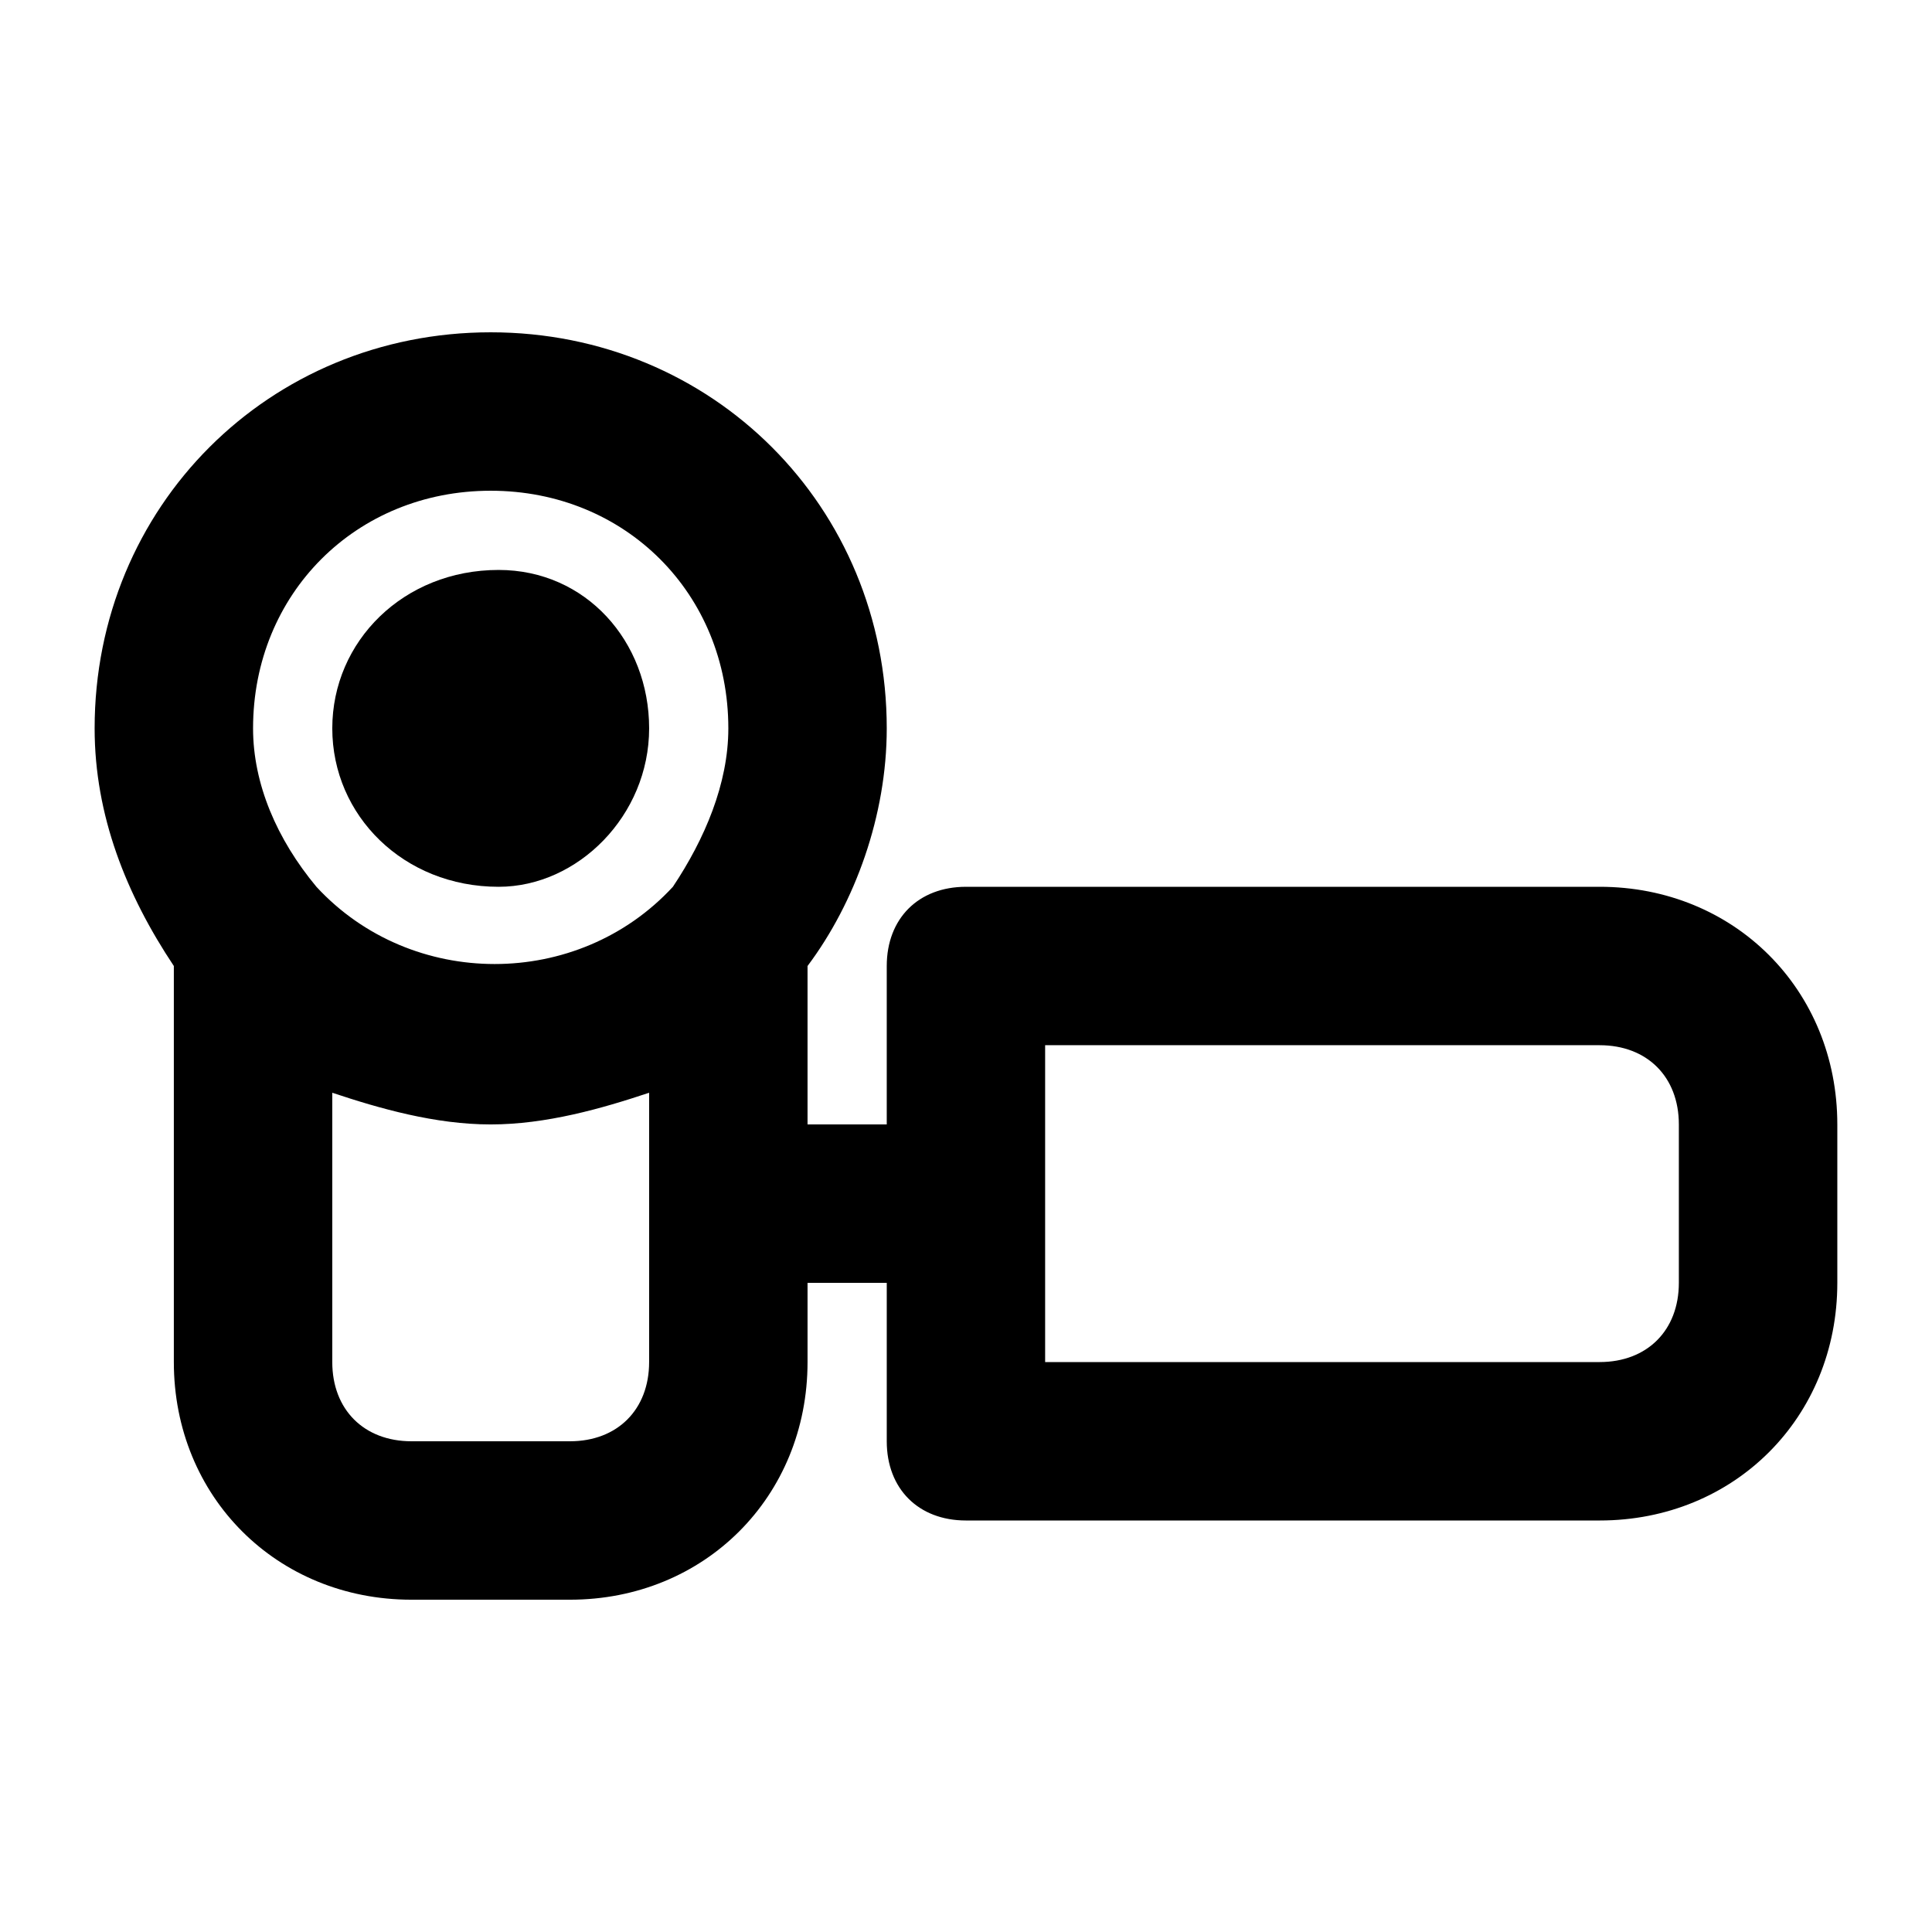 <?xml version="1.0" encoding="UTF-8"?>
<!-- Uploaded to: ICON Repo, www.svgrepo.com, Generator: ICON Repo Mixer Tools -->
<svg fill="#000000" width="800px" height="800px" version="1.1" viewBox="144 144 512 512" xmlns="http://www.w3.org/2000/svg">
 <g>
  <path d="m567.93 379.01h-167.94c-12.594 0-20.992 8.398-20.992 20.992v41.984h-20.992v-41.984c12.594-16.793 20.992-39.887 20.992-62.977 0-58.777-46.184-104.96-104.96-104.96-58.773 0-104.96 46.184-104.96 104.96 0 23.09 8.398 44.082 20.992 62.977v104.96c0 35.688 27.289 62.977 62.977 62.977h41.984c35.688 0 62.977-27.289 62.977-62.977v-20.992h20.992v41.984c0 12.594 8.398 20.992 20.992 20.992h167.94c35.688 0 62.977-27.289 62.977-62.977v-41.984c-0.004-35.688-27.293-62.977-62.98-62.977zm-293.89-104.96c35.688 0 62.977 27.289 62.977 62.977 0 14.695-6.297 29.391-14.695 41.984-25.191 27.289-69.273 27.289-94.465 0-10.496-12.598-16.793-27.293-16.793-41.984 0-35.688 27.289-62.977 62.977-62.977zm41.984 230.91c0 12.594-8.398 20.992-20.992 20.992h-41.984c-12.594 0-20.992-8.398-20.992-20.992v-71.371c12.594 4.199 27.289 8.398 41.984 8.398s29.391-4.199 41.984-8.398zm272.89-20.992c0 12.594-8.398 20.992-20.992 20.992h-146.95v-83.969h146.95c12.594 0 20.992 8.398 20.992 20.992z"/>
  <path d="m276.14 379.01c20.992 0 39.887-18.895 39.887-41.984 0-23.09-16.793-41.984-39.887-41.984-25.191 0-44.082 18.891-44.082 41.984 0 23.09 18.891 41.984 44.082 41.984z"/>
 </g>
</svg>